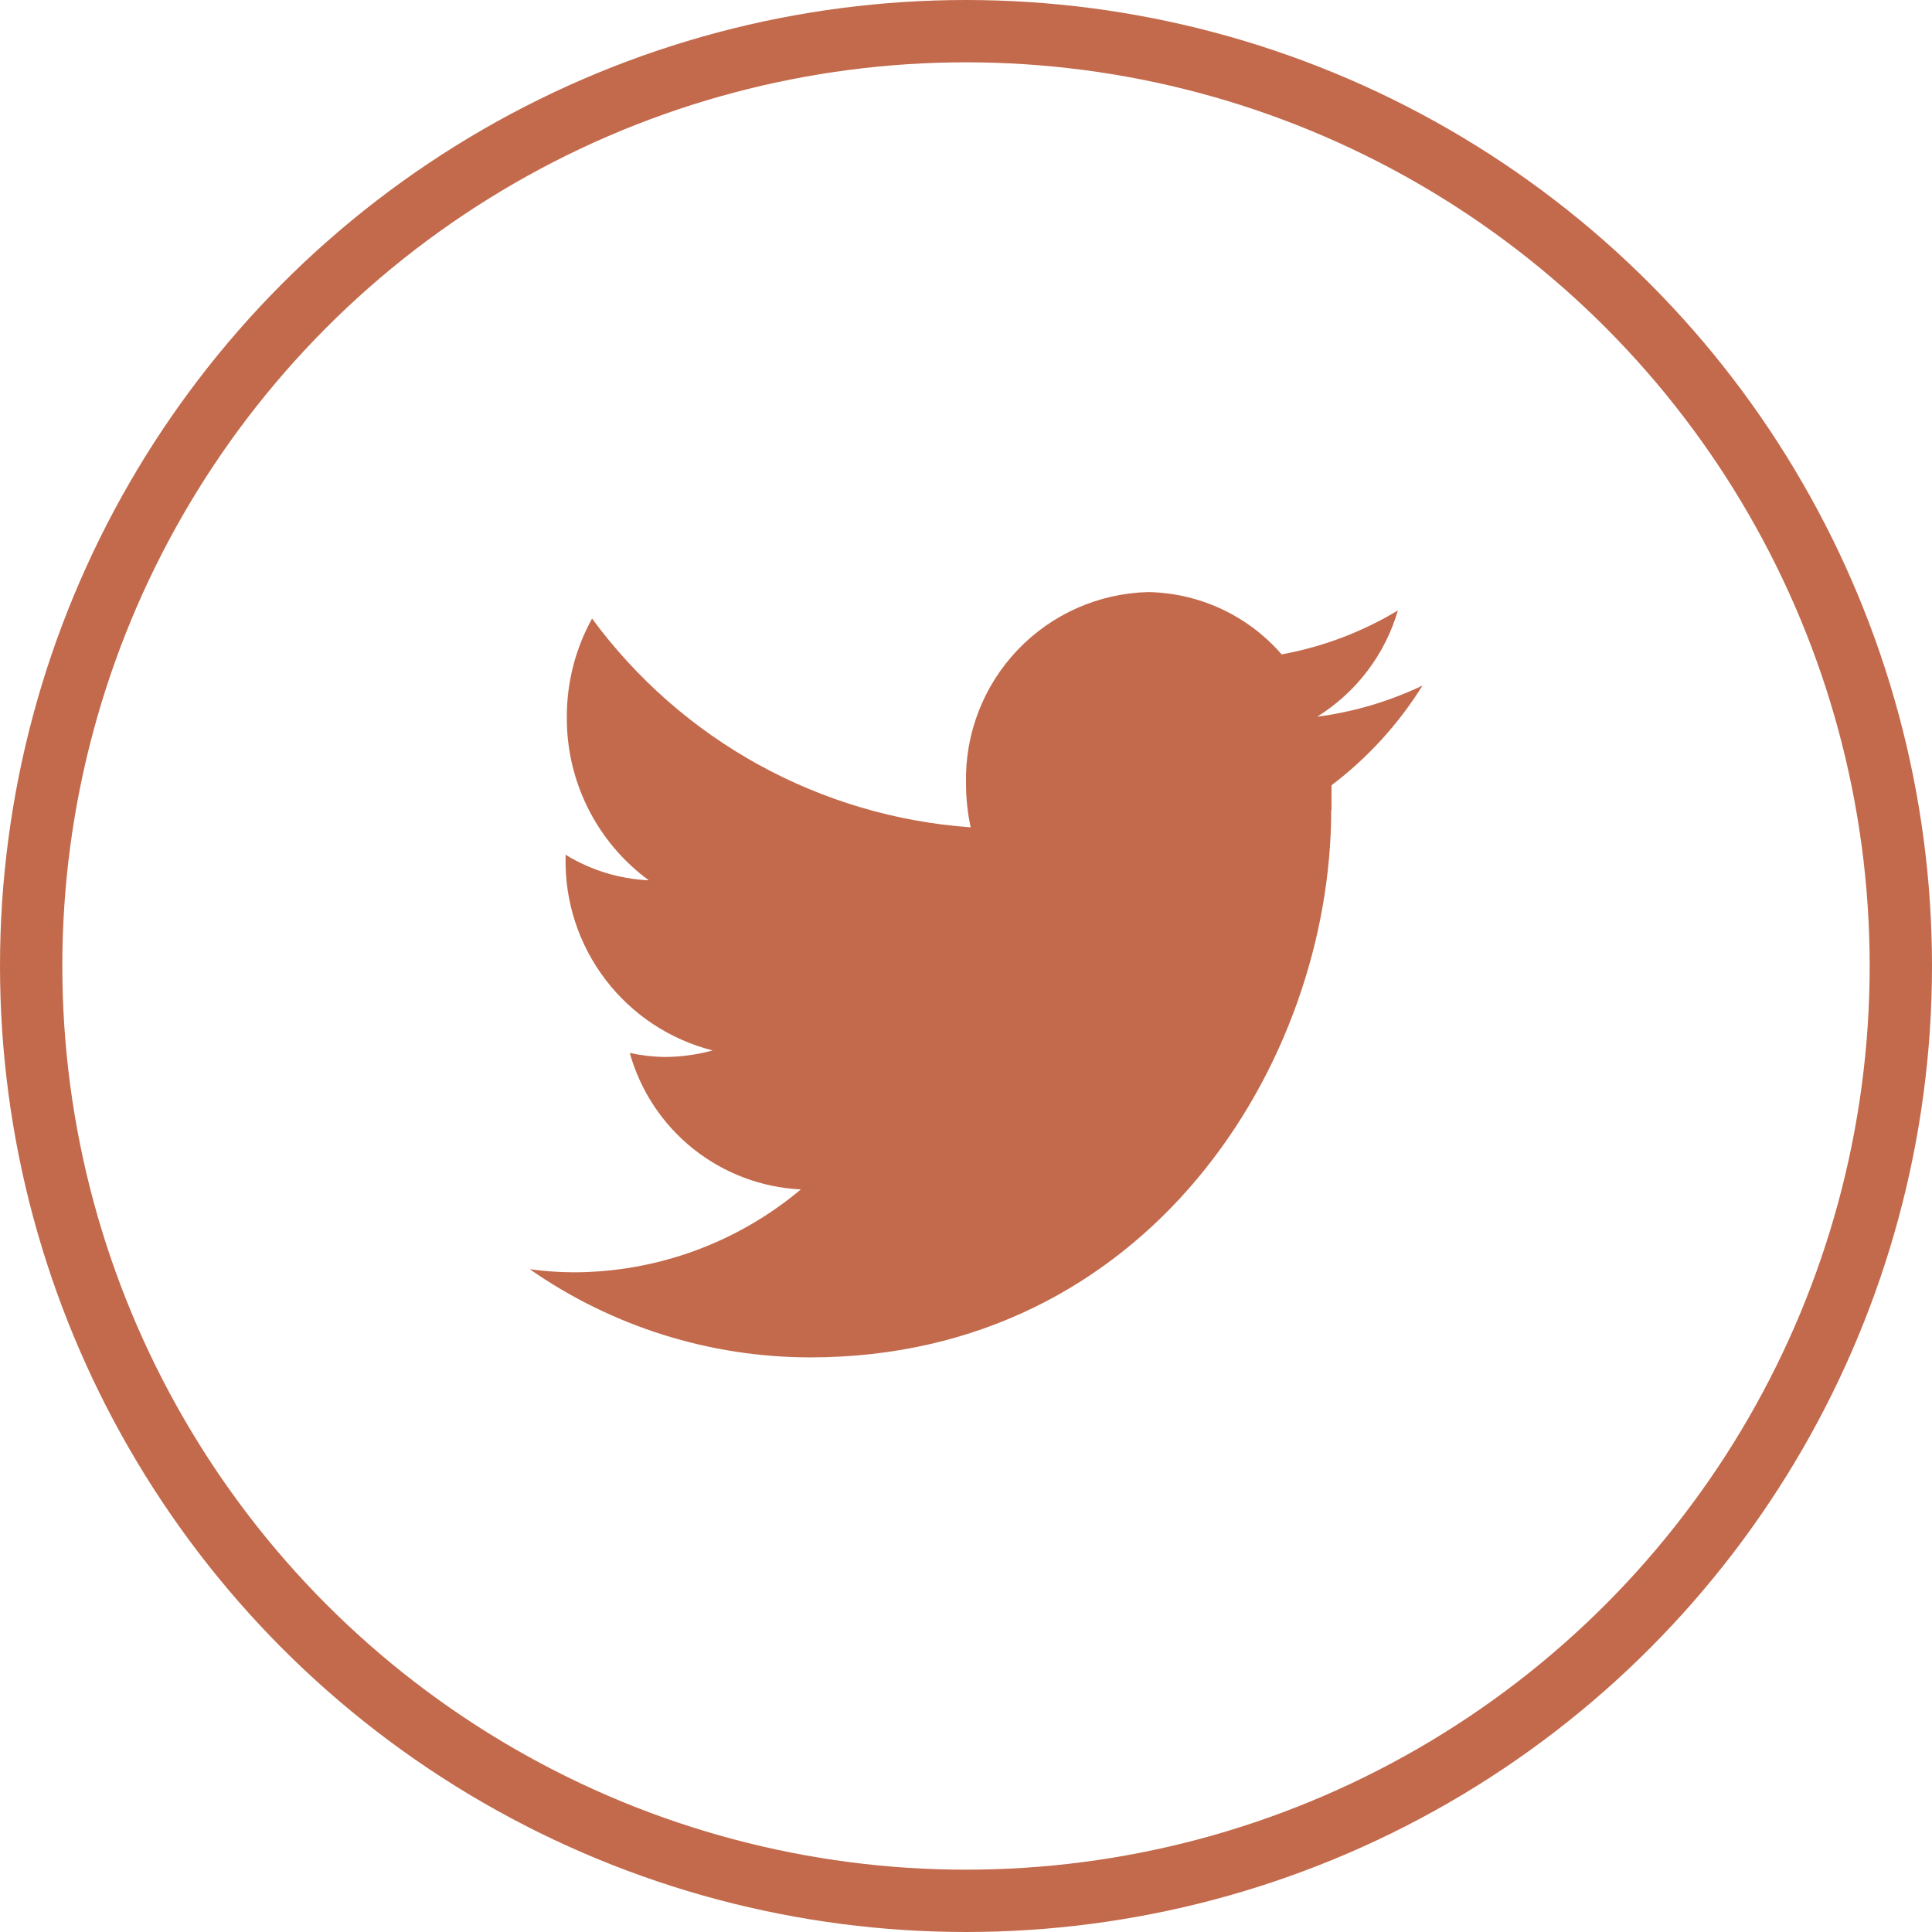 <svg width="62" height="62" viewBox="0 0 62 62" fill="none" xmlns="http://www.w3.org/2000/svg">
  <path fill-rule="evenodd" clip-rule="evenodd" d="M42.73 26V25.2C43.891 24.32 44.88 23.236 45.65 22C44.583 22.51 43.442 22.847 42.27 23C43.523 22.221 44.446 21.006 44.86 19.59C43.712 20.281 42.448 20.759 41.13 21C40.595 20.384 39.937 19.888 39.198 19.543C38.459 19.199 37.655 19.014 36.84 19C35.254 19.042 33.749 19.71 32.654 20.859C31.56 22.008 30.965 23.544 31 25.13C30.999 25.607 31.049 26.083 31.15 26.55C28.76 26.38 26.436 25.693 24.338 24.537C22.24 23.38 20.419 21.78 19 19.85C18.467 20.814 18.188 21.898 18.19 23C18.181 24.021 18.415 25.029 18.872 25.942C19.329 26.855 19.997 27.646 20.82 28.25C19.875 28.207 18.956 27.925 18.15 27.43V27.52C18.122 28.933 18.574 30.314 19.431 31.438C20.288 32.562 21.5 33.363 22.87 33.71C22.365 33.847 21.844 33.918 21.32 33.92C20.947 33.913 20.575 33.87 20.21 33.79C20.549 35.004 21.262 36.081 22.247 36.867C23.233 37.653 24.441 38.109 25.7 38.17C23.657 39.884 21.077 40.826 18.41 40.83C17.938 40.827 17.467 40.794 17 40.73C19.64 42.571 22.781 43.559 26 43.56C36.81 43.56 42.72 34.15 42.72 25.99L42.73 26Z" fill="#c36a4c"/>
  <circle cx="31" cy="31" r="30" stroke="#c36a4c" stroke-width="2"/>
</svg>
